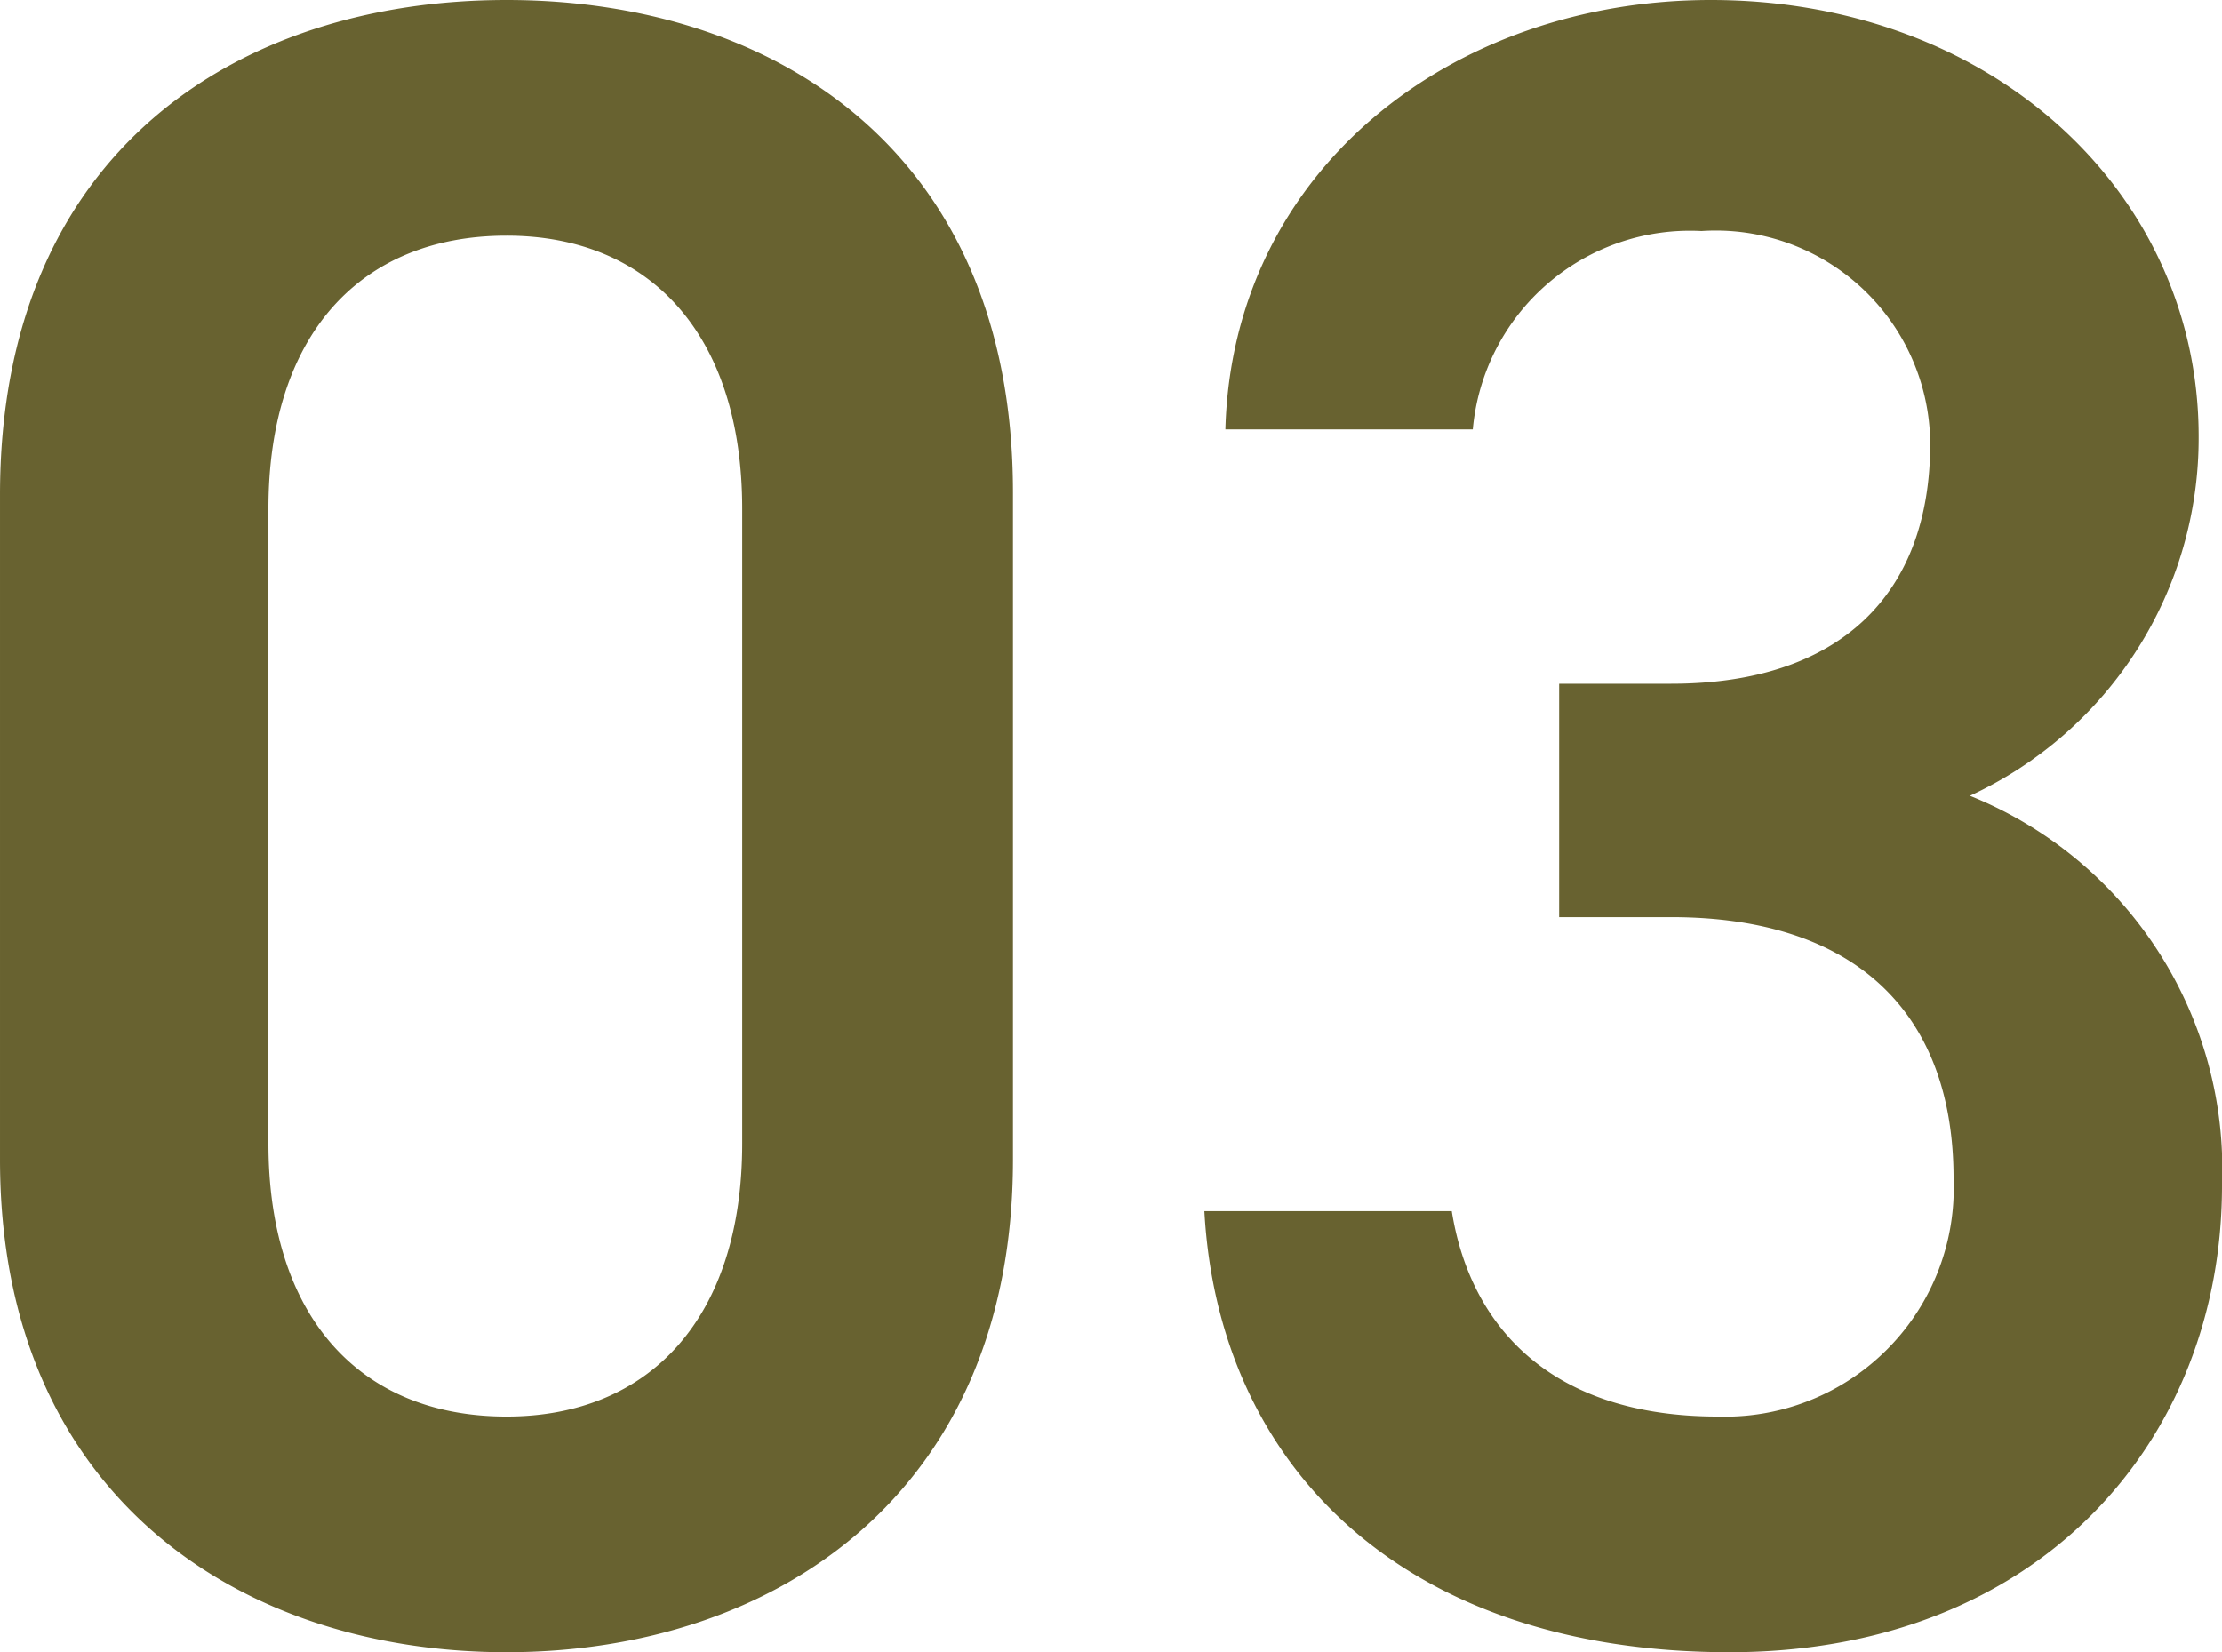 <svg xmlns="http://www.w3.org/2000/svg" width="38.08" height="28.32" viewBox="0 0 38.08 28.32"><path d="M-1.76-8.08V-19.52c0-5.84-4.08-8.44-8.68-8.44s-8.68,2.6-8.68,8.48v11.4c0,5.72,4.08,8.44,8.68,8.44S-1.76-2.36-1.76-8.08ZM-6.4-19.24V-8.36c0,2.96-1.56,4.68-4.04,4.68-2.52,0-4.08-1.72-4.08-4.68V-19.24c0-2.96,1.56-4.68,4.08-4.68C-7.96-23.92-6.4-22.2-6.4-19.24Zm14,7H9.52c3.2,0,4.84,1.68,4.84,4.48a3.918,3.918,0,0,1-4.04,4.08C7.48-3.68,6.08-5.2,5.76-7.2H1.52c.24,4.36,3.4,7.56,9,7.56,5.32,0,8.44-3.64,8.44-8a6.9,6.9,0,0,0-4.32-6.68,6.752,6.752,0,0,0,3.92-6.16c0-4.16-3.52-7.48-8.36-7.48-4.44,0-8.2,2.92-8.32,7.36H6.12A3.739,3.739,0,0,1,10.04-24a3.676,3.676,0,0,1,3.92,3.64c0,2.6-1.56,4.12-4.44,4.12H7.6Z" transform="translate(19.12 27.96)" fill="#686230"/></svg>
